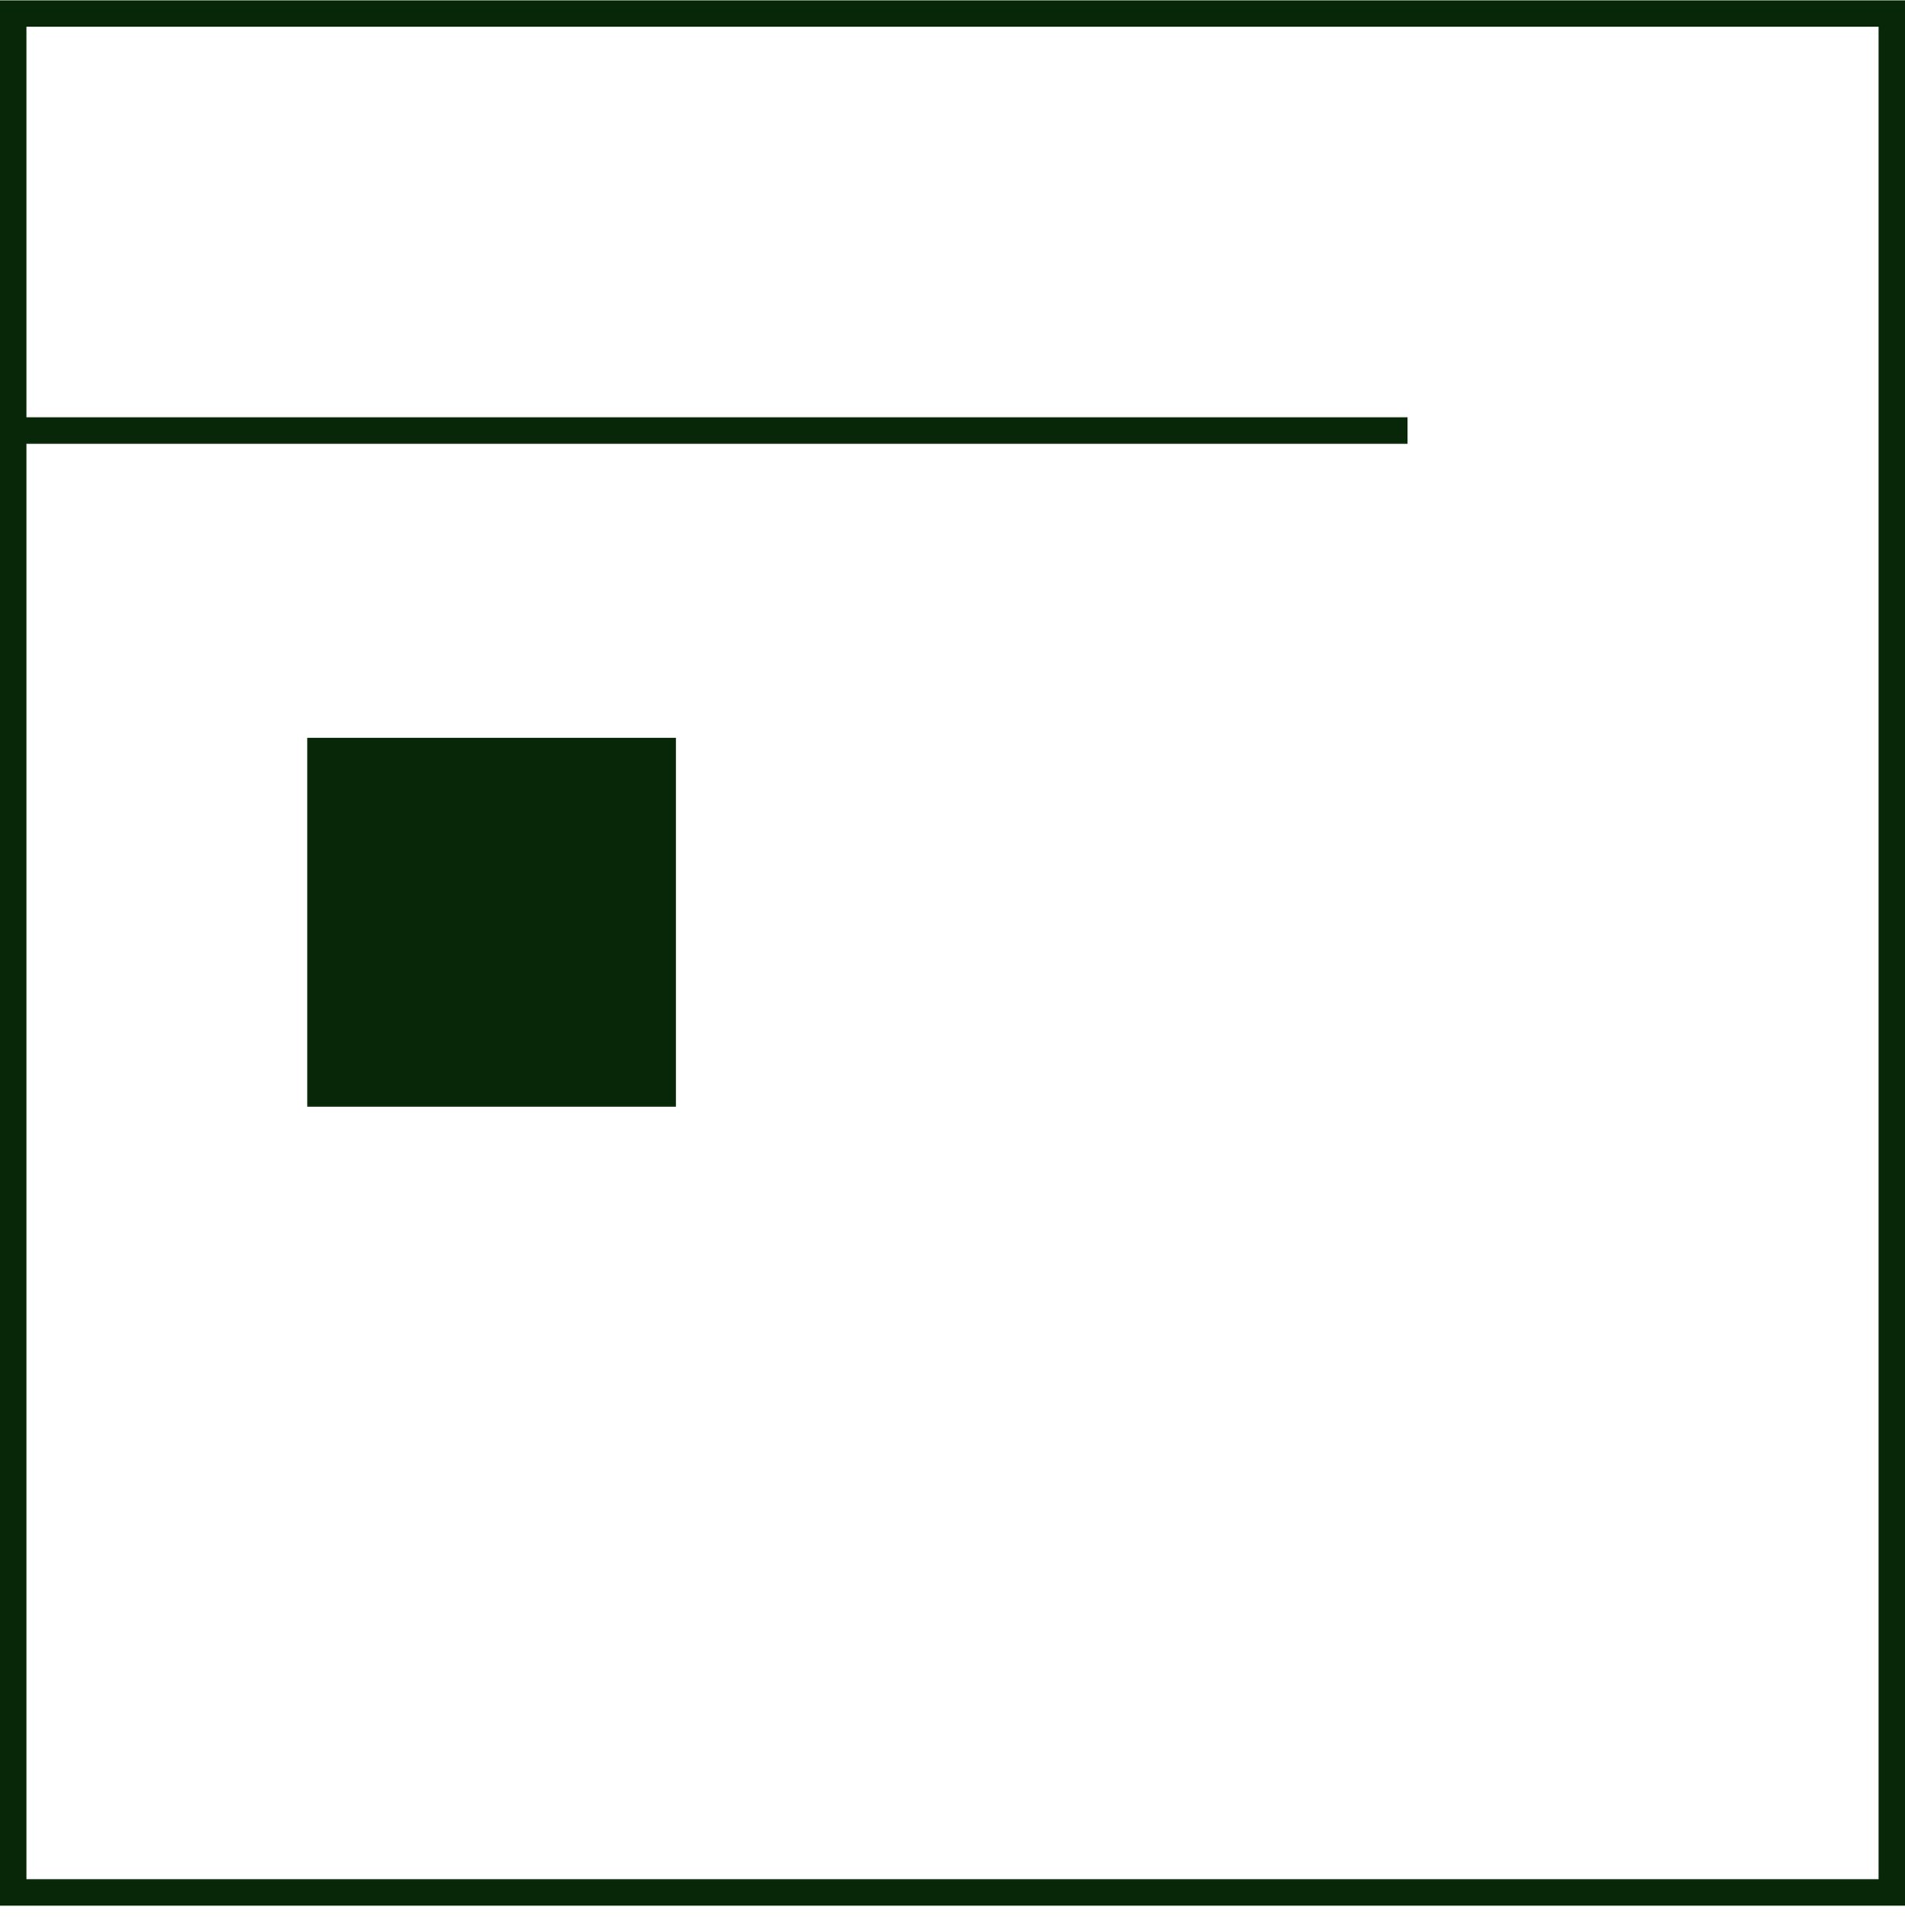 <svg width="72" height="73" viewBox="0 0 72 73" fill="none" xmlns="http://www.w3.org/2000/svg">
<path d="M71.5 0.512L71.5 71.512L0.5 71.512L0.5 0.512L71.5 0.512Z" stroke="#072708"/>
<path d="M0 16.27L53.201 16.27" stroke="#072708"/>
<path d="M11.613 27.883L25.549 27.883L25.549 41.819L11.613 41.819L11.613 27.883Z" fill="#072708"/>
</svg>
